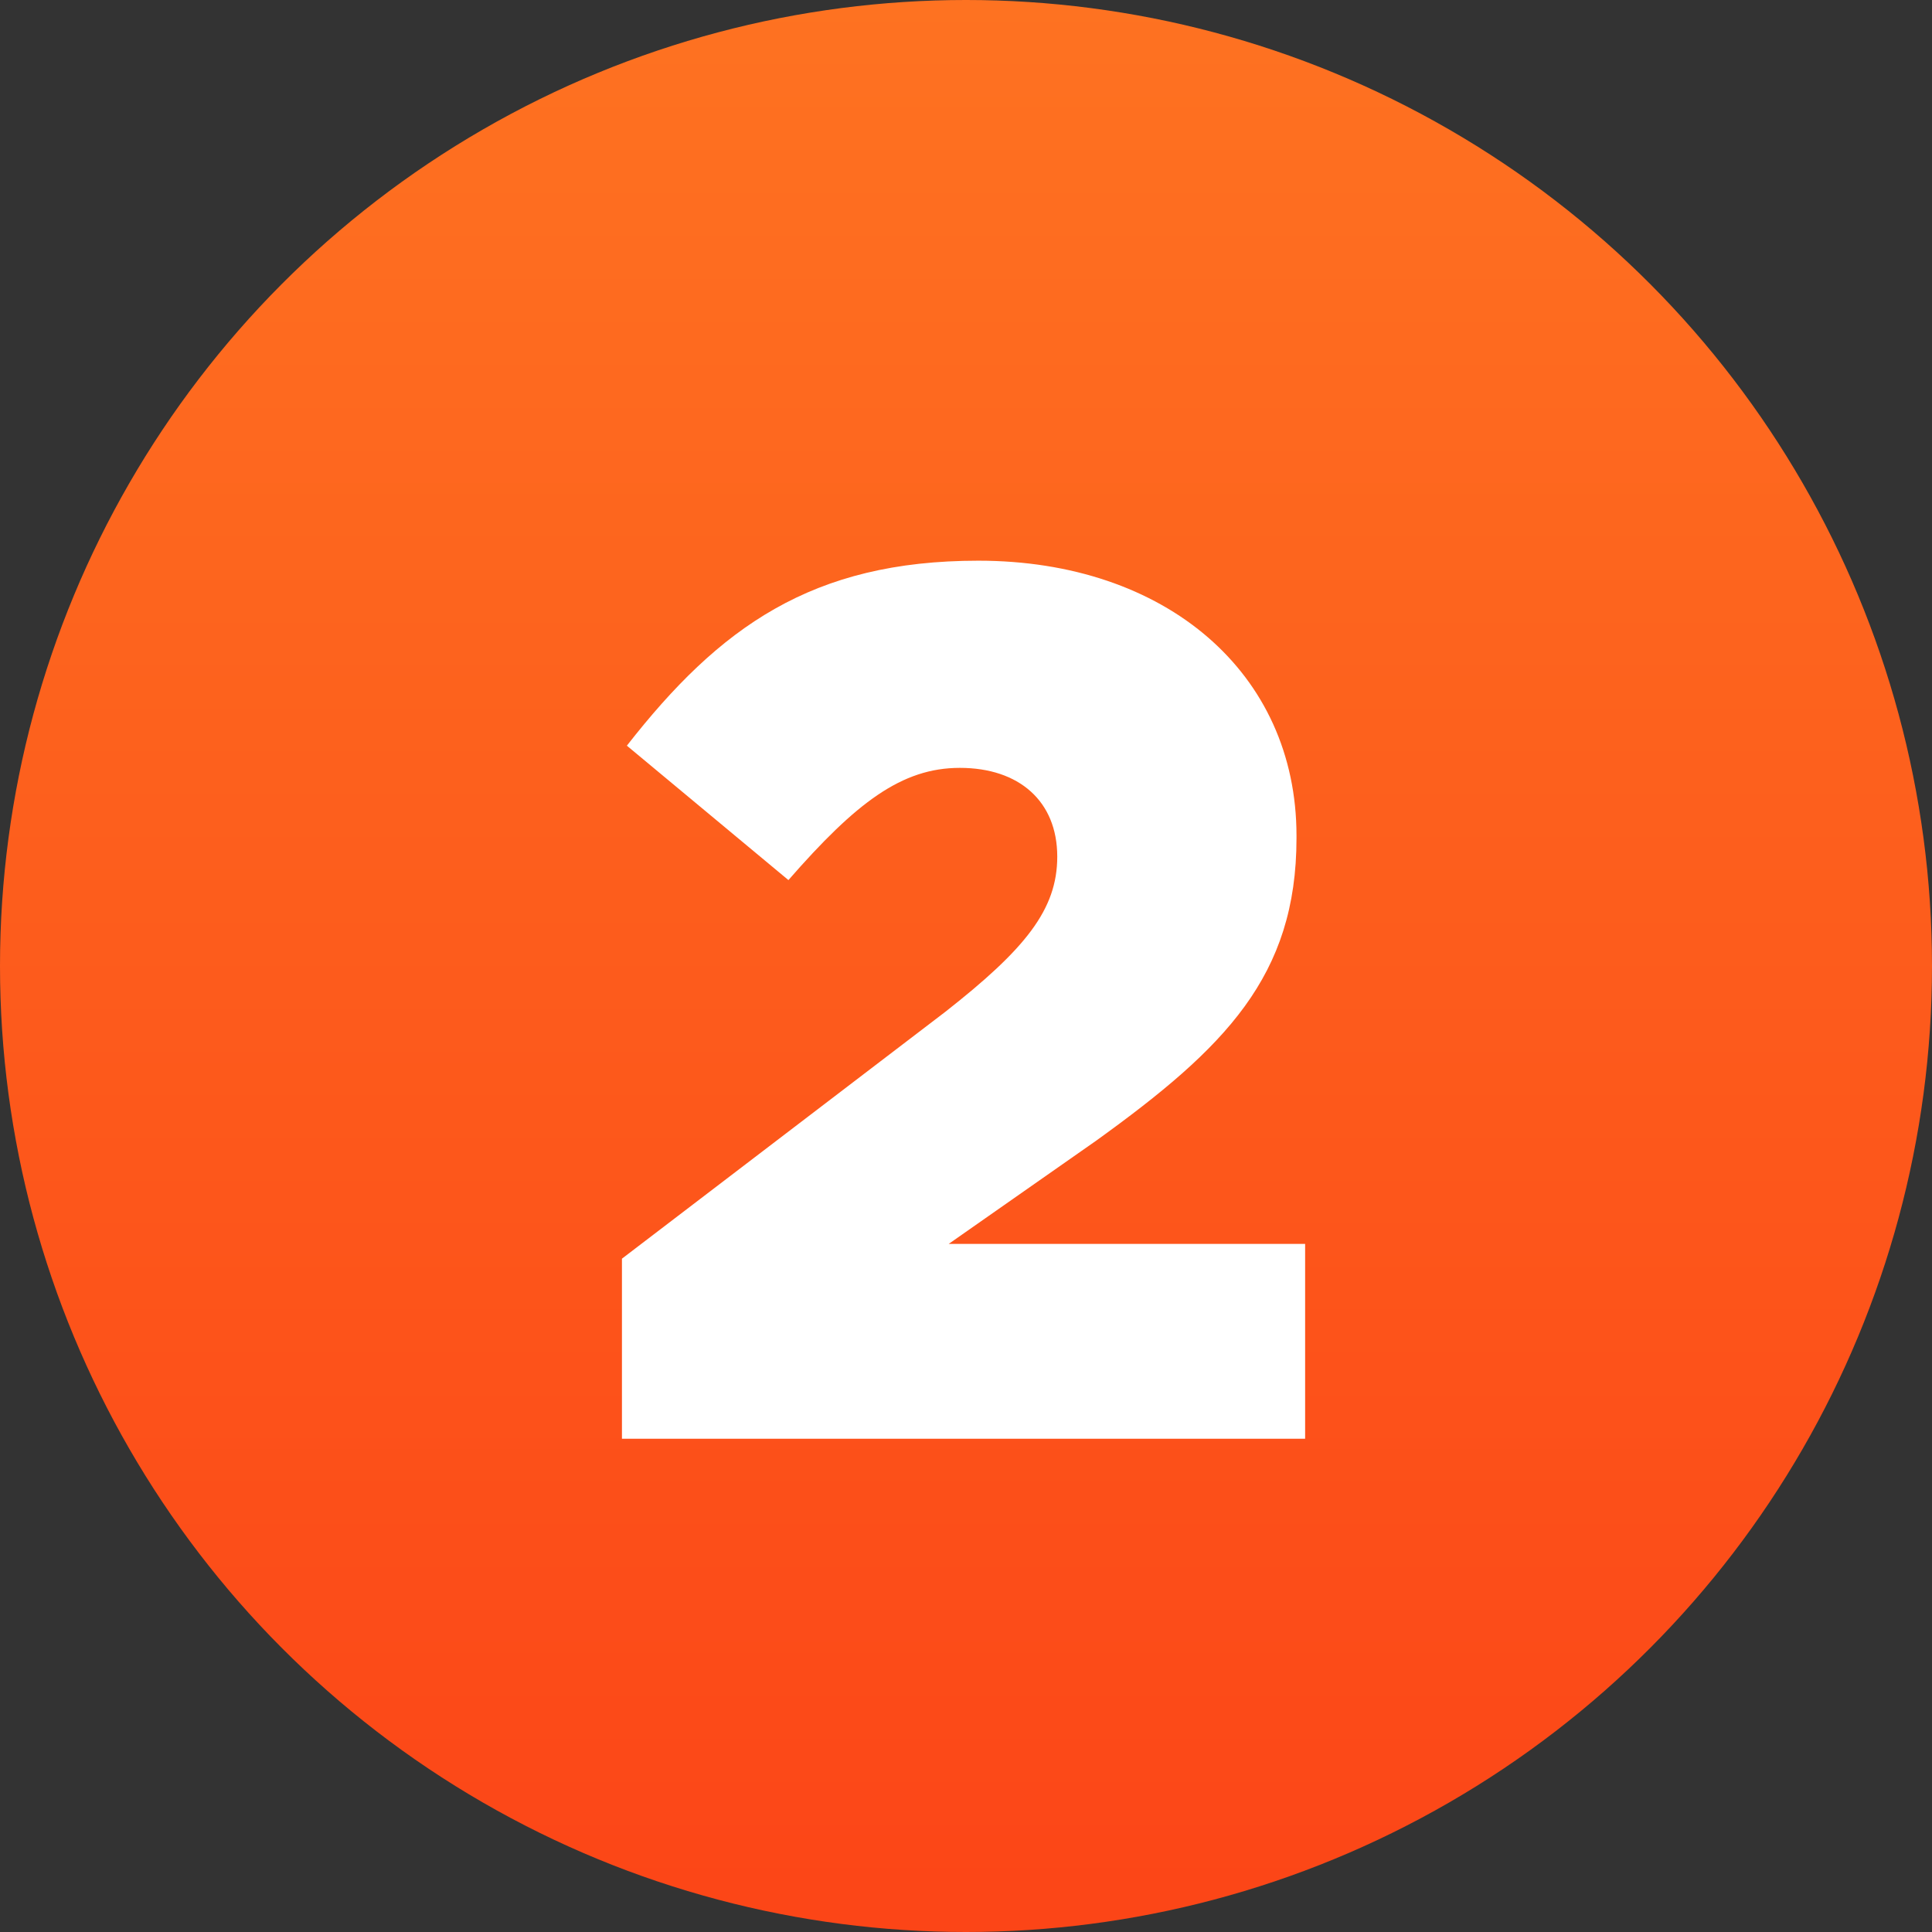 <svg width="47" height="47" viewBox="0 0 47 47" fill="none" xmlns="http://www.w3.org/2000/svg">
<rect x="0" y="0" width="47" height="47" fill="#333333" stroke="none"/>
<circle cx="23.5" cy="23.5" r="23.5" fill="url(#paint0_linear_22_279)"/>
<path d="M15.13 35V30.62L22.99 24.62C24.94 23.09 25.72 22.13 25.72 20.84C25.72 19.49 24.79 18.68 23.35 18.68C21.94 18.68 20.83 19.52 19.18 21.41L15.25 18.14C17.5 15.26 19.75 13.64 23.8 13.64C28.36 13.64 31.54 16.37 31.54 20.33V20.39C31.54 23.75 29.8 25.49 26.68 27.74L23.08 30.26H31.75V35H15.13Z" fill="white"/>
<defs>
<linearGradient id="paint0_linear_22_279" x1="23.5" y1="0" x2="23.5" y2="47" gradientUnits="userSpaceOnUse">
<stop stop-color="#FE7221"/>
<stop offset="1" stop-color="#FC4517"/>
</linearGradient>
</defs>
</svg>
